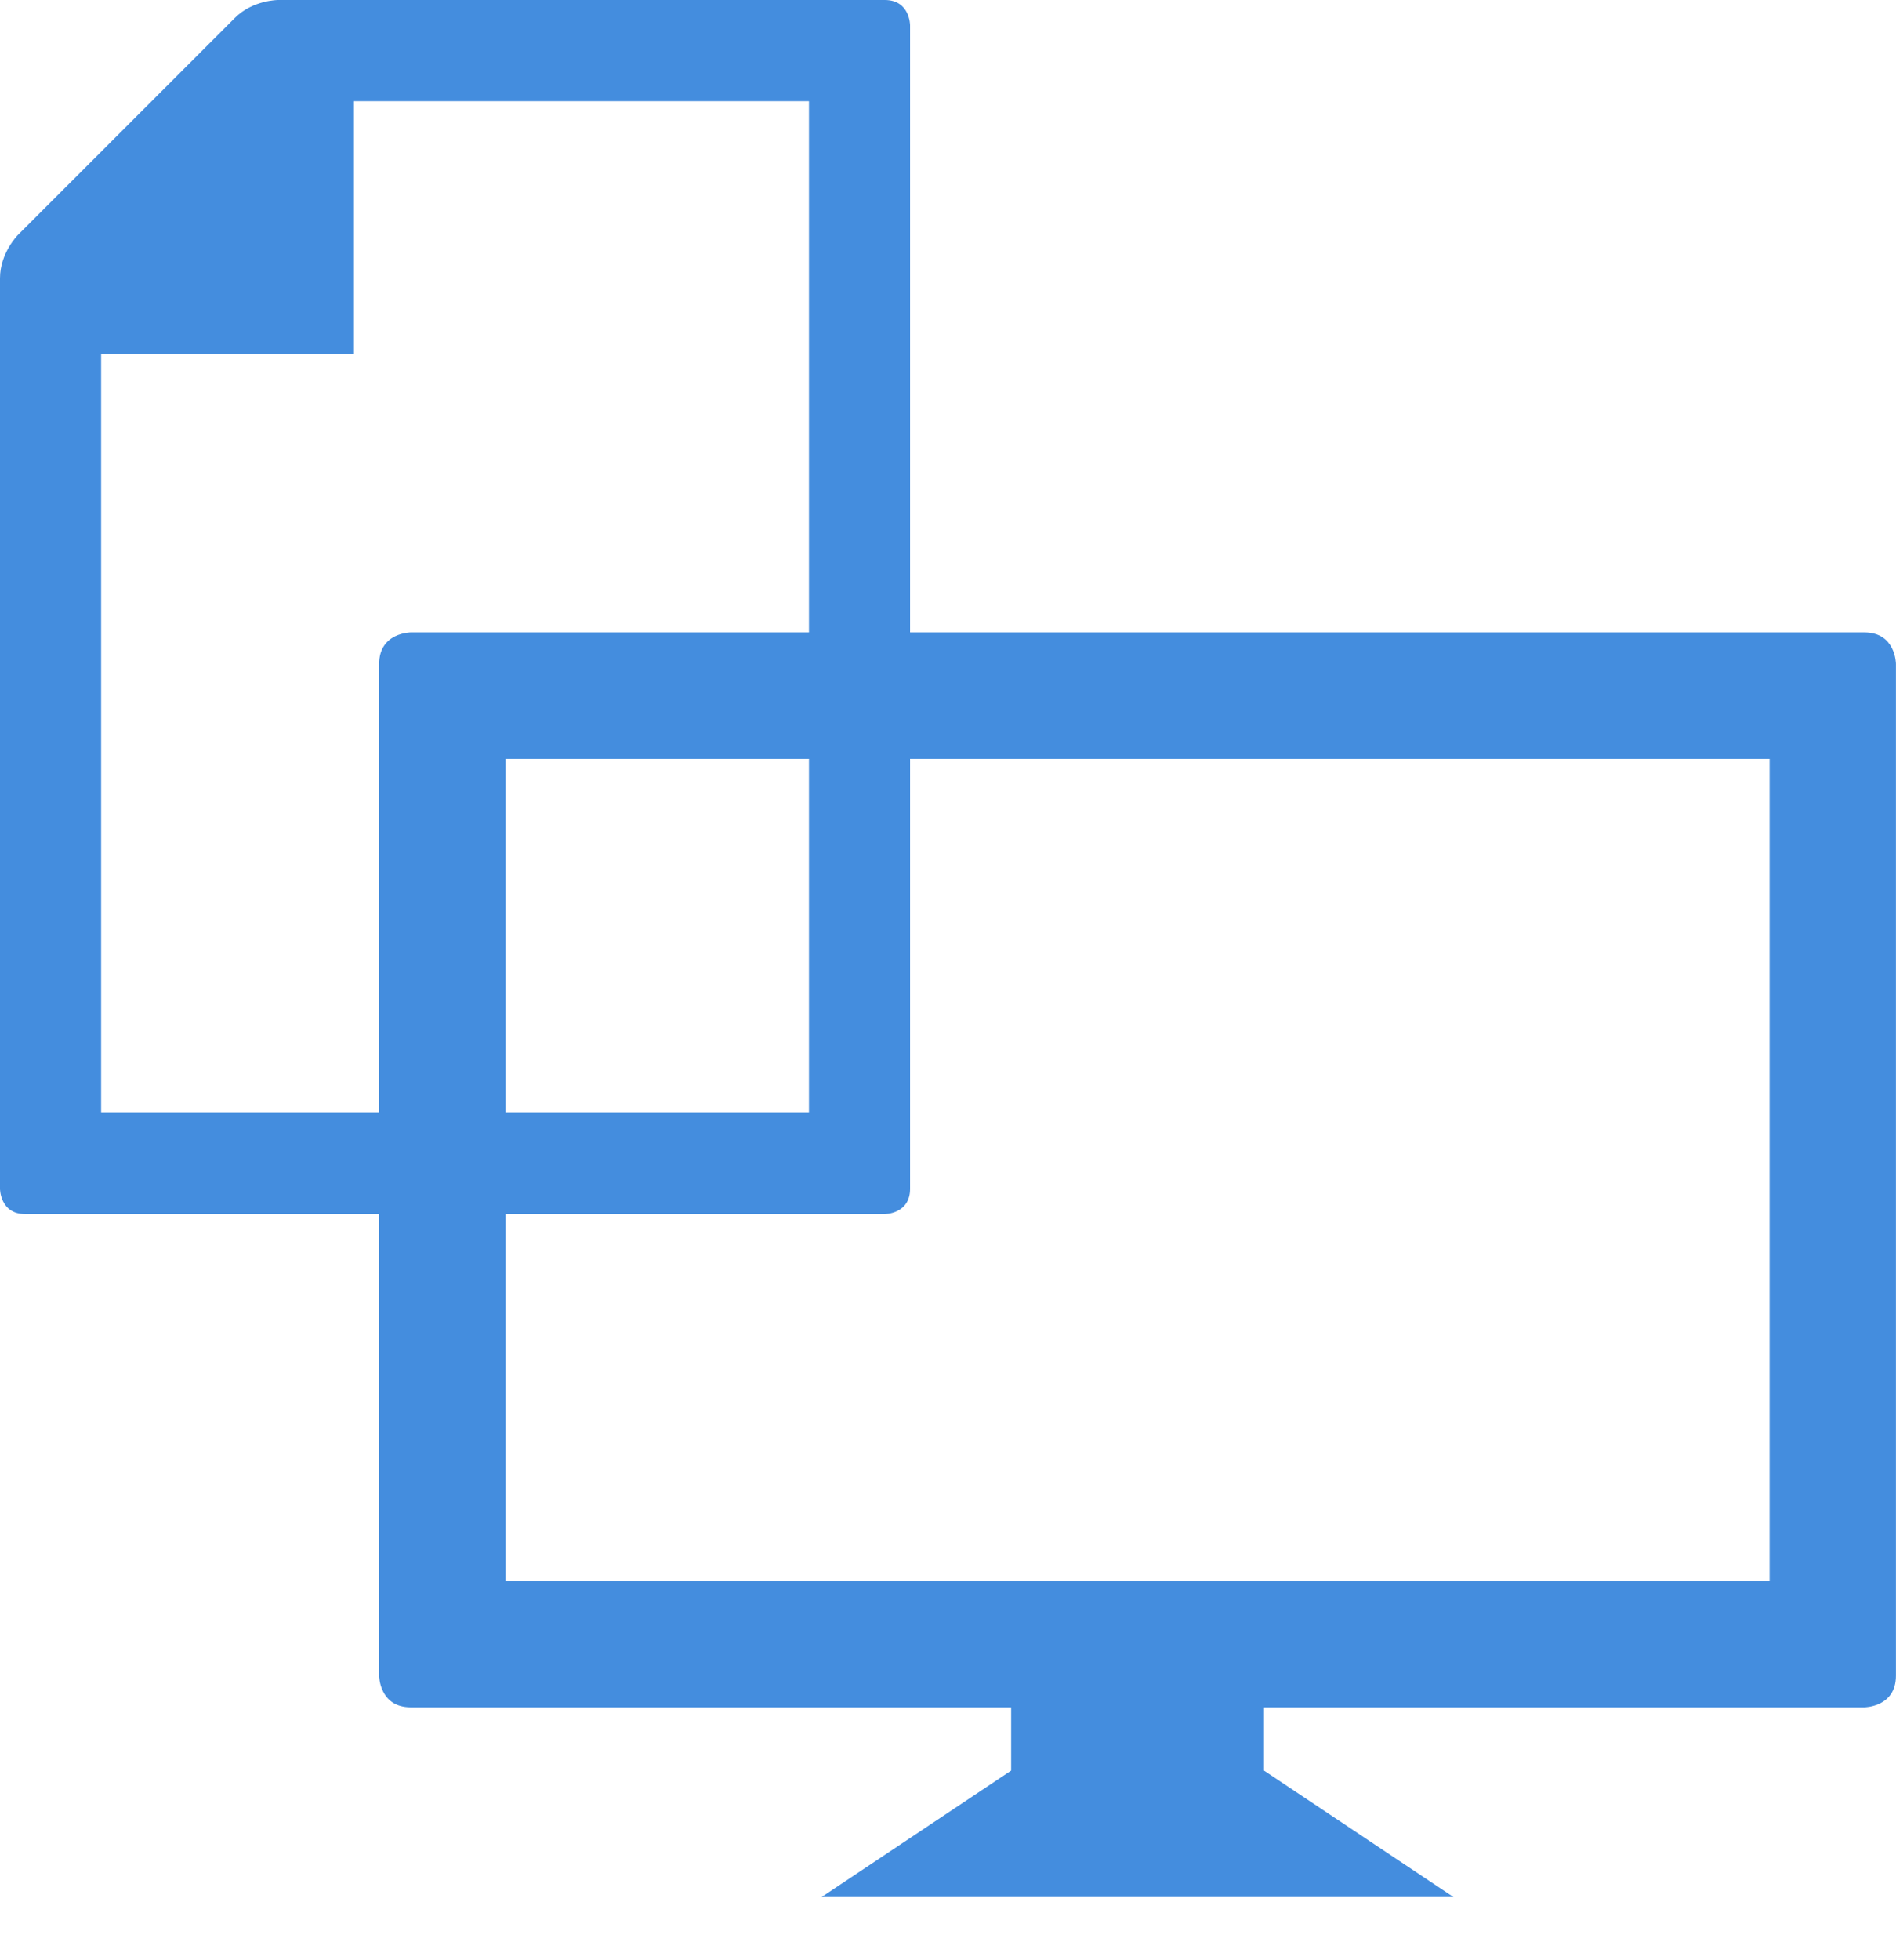 <?xml version="1.0" encoding="UTF-8"?>
<svg width="30px" height="31px" viewBox="0 0 30 31" version="1.1" xmlns="http://www.w3.org/2000/svg" xmlns:xlink="http://www.w3.org/1999/xlink">
    <!-- Generator: Sketch 51.3 (57544) - http://www.bohemiancoding.com/sketch -->
    <title>icon_file_inline</title>
    <desc>Created with Sketch.</desc>
    <defs>
        <path d="M6.5,10.001 L29.499,10.001 C29.999,10.001 29.999,10.5 29.999,10.5 L29.999,26.5 C29.999,27 29.499,27 29.499,27 L20,27 L20,28.001 L22.999,30.001 L12.999,30.001 L15.999,28.001 L15.999,27 L6.5,27 C5.999,27 5.999,26.5 5.999,26.5 L5.999,10.5 C5.999,10.001 6.5,10.001 6.5,10.001 Z M8,12 L8,25 L28,25 L28,12 L8,12 Z" id="path-1"></path>
    </defs>
    <g id="icon_file_inline" stroke="none" stroke-width="1" fill="none" fill-rule="evenodd">
        <g>
            <path d="M4.4,5.55111512e-16 C4.4,5.55111512e-16 13.999,5.55111512e-16 13.999,4.4408921e-16 C14.4,4.4408921e-16 14.4,0.4 14.4,0.4 L14.4,18.8 C14.4,19.2 13.999,19.2 13.999,19.2 L0.399,19.2 C-4.4408921e-16,19.2 -4.4408921e-16,18.8 -4.4408921e-16,18.8 L-4.4408921e-16,4.4 C-4.4408921e-16,4 0.282,3.717 0.282,3.717 L3.717,0.283 C3.999,5.55111512e-16 4.4,5.55111512e-16 4.4,5.55111512e-16 Z M1.6,5.6 L1.6,17.6 L12.8,17.6 L12.8,1.6 L5.6,1.6 L5.6,5.6 L1.6,5.6 Z" id="Shape" fill="#448DDE" fill-rule="nonzero"></path>
            <mask id="mask-2" fill="white">
                <use xlink:href="#path-1"></use>
            </mask>
            <use id="Combined-Shape" fill="#448DDE" xlink:href="#path-1"></use>
        </g>
    </g>
</svg>